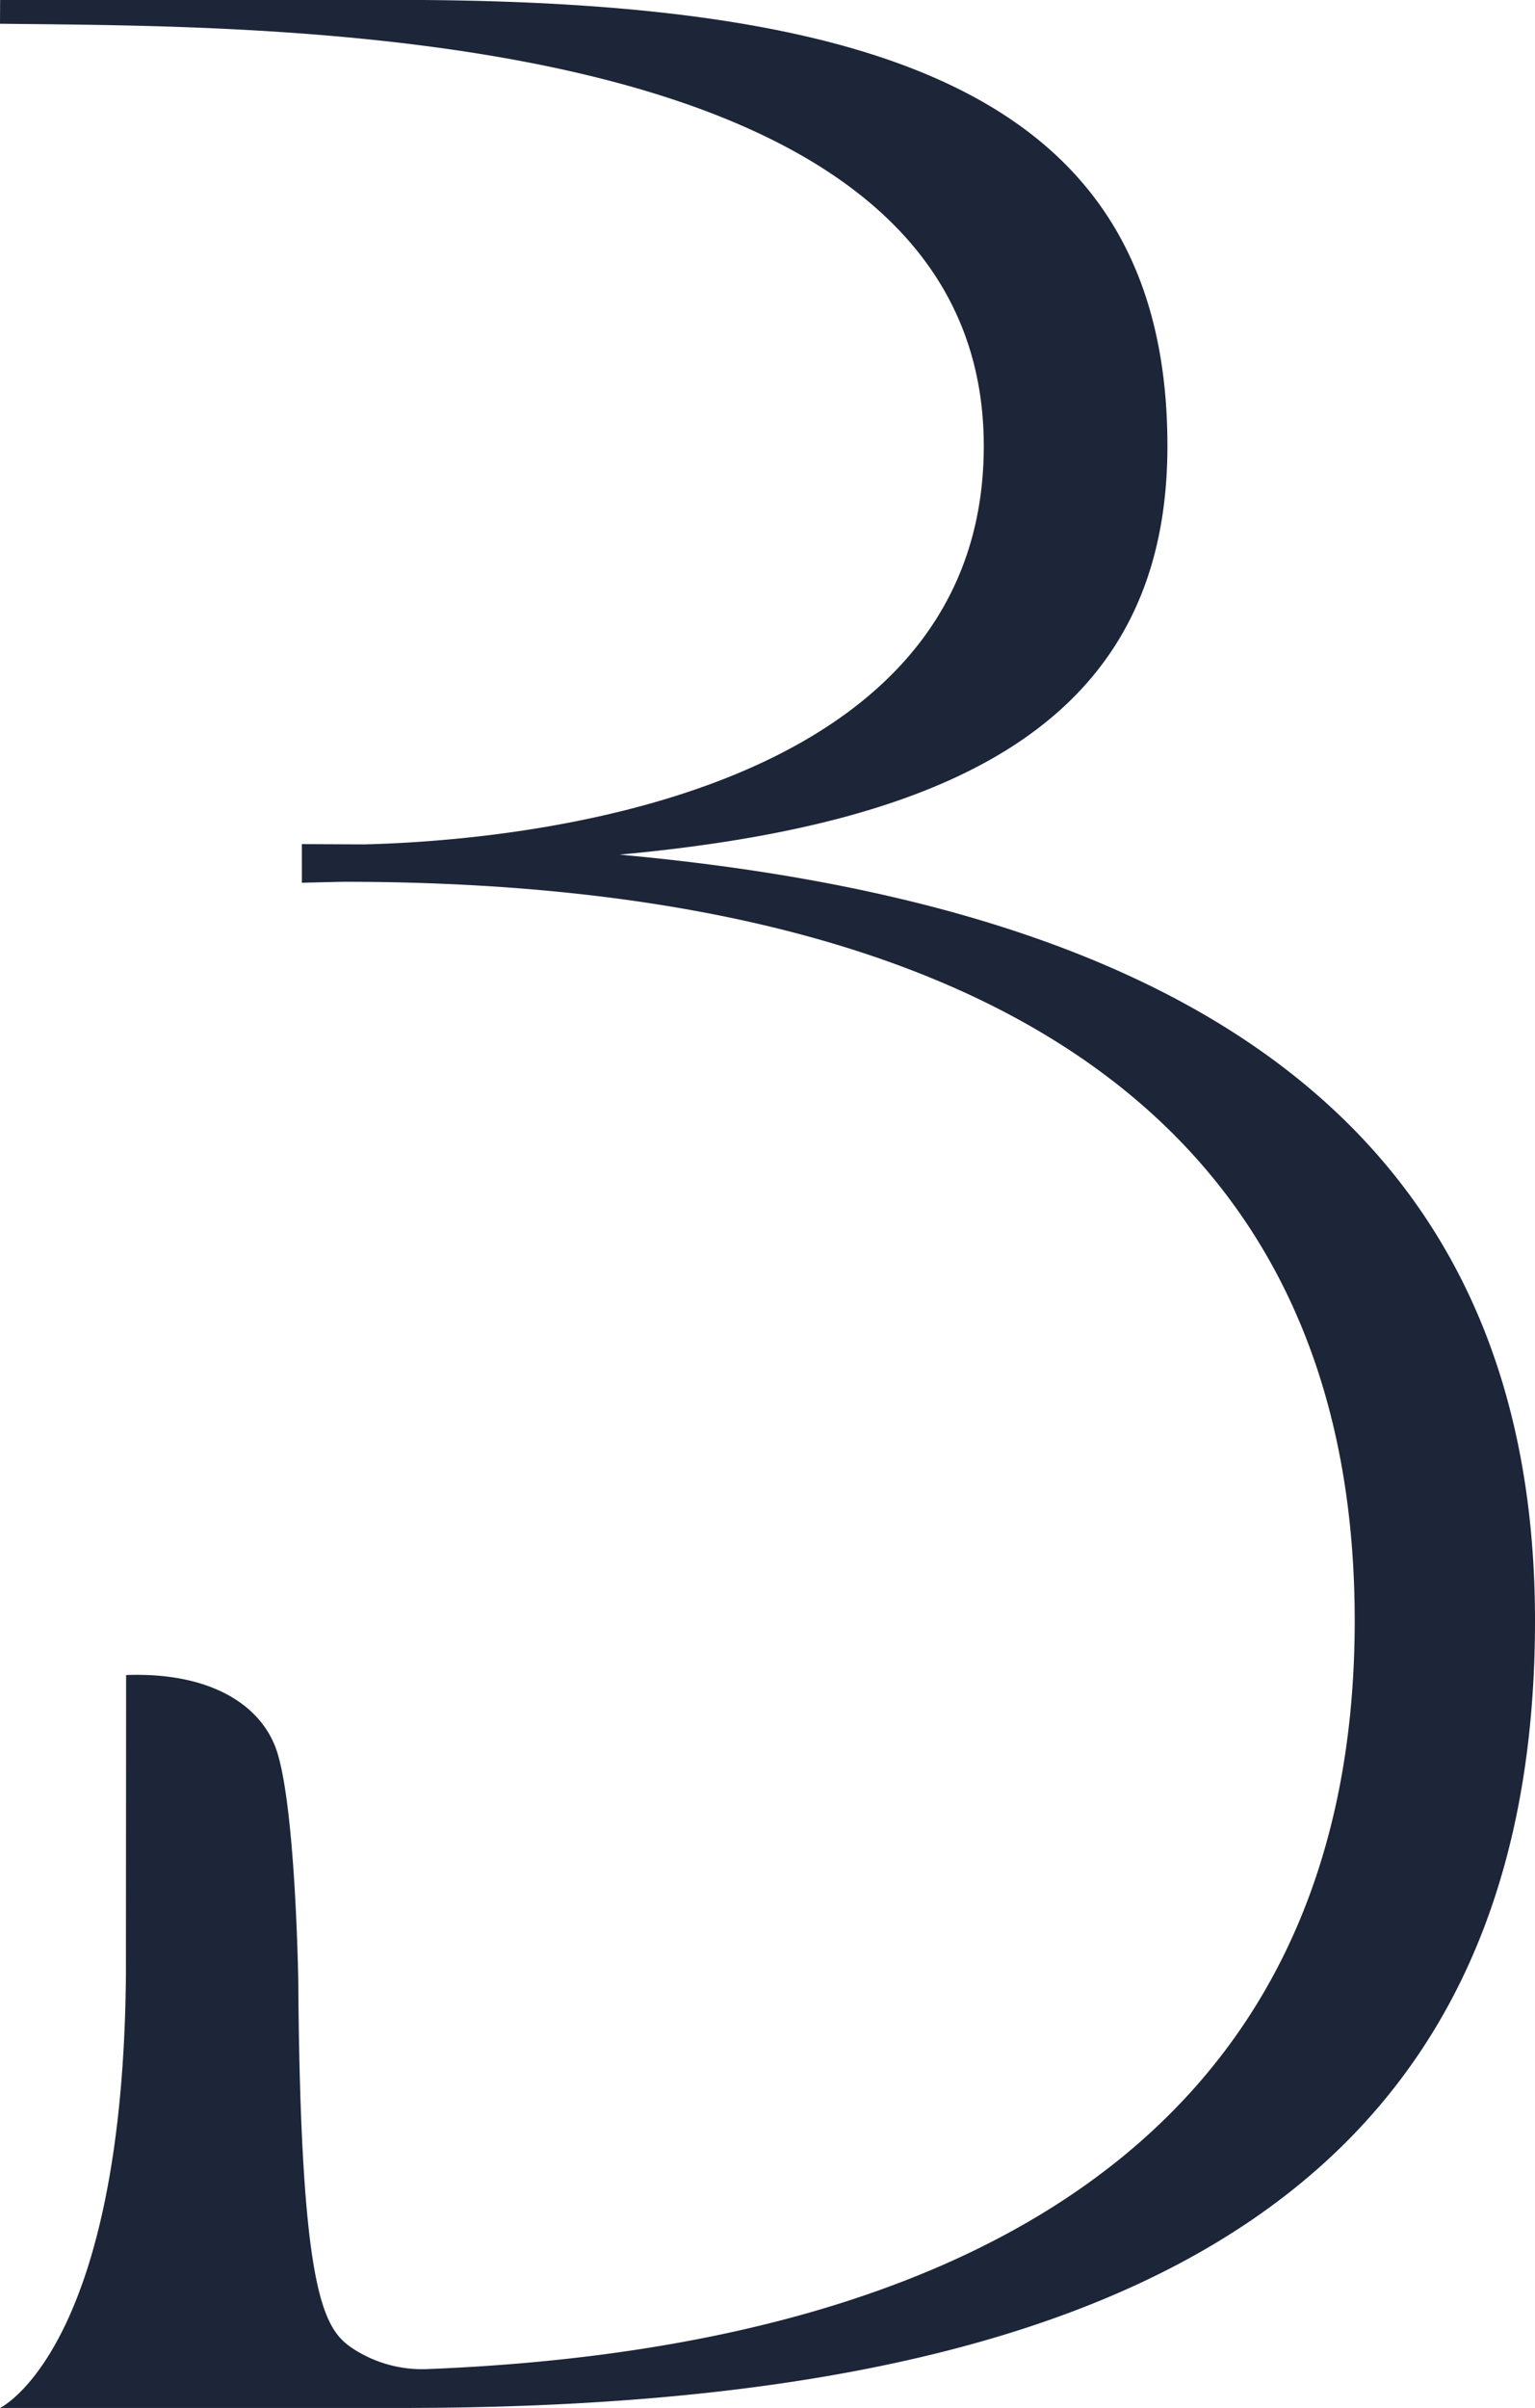<svg xmlns="http://www.w3.org/2000/svg" xmlns:xlink="http://www.w3.org/1999/xlink" id="icon-liberdade-footer" width="86.418" height="135.498" viewBox="0 0 86.418 135.498"><defs><clipPath id="clip-path"><rect id="Ret&#xE2;ngulo_44" data-name="Ret&#xE2;ngulo 44" width="86.418" height="135.498" fill="none"></rect></clipPath></defs><g id="Grupo_88" data-name="Grupo 88" clip-path="url(#clip-path)"><path id="Caminho_52" data-name="Caminho 52" d="M.007,0H23.764C50.207.192,65.724,5.747,65.724,25.1c0,15.52-12.069,21.267-30.846,22.992,29.506,2.682,51.54,13.794,51.54,43.109,0,34.3-26.639,44.3-63.81,44.3H0s6.9-3.257,7.089-24.334L7.1,94.258c4.818-.176,7.746,1.741,8.543,4.464,1.016,3.471,1.15,12.822,1.15,12.822.126,17.33,1.395,19.459,2.992,20.562a7.133,7.133,0,0,0,4.343,1.205c29.034-1.162,52.14-12.363,52.14-42.114,0-31.229-25.482-41.577-56.905-41.577-.192,0-2.369.055-2.369.055V47.5l3.519.016c7.854-.192,34.872-2.3,34.872-22.417C55.383.954,14.374,1.527,0,1.335" fill="#1c2638"></path></g></svg>